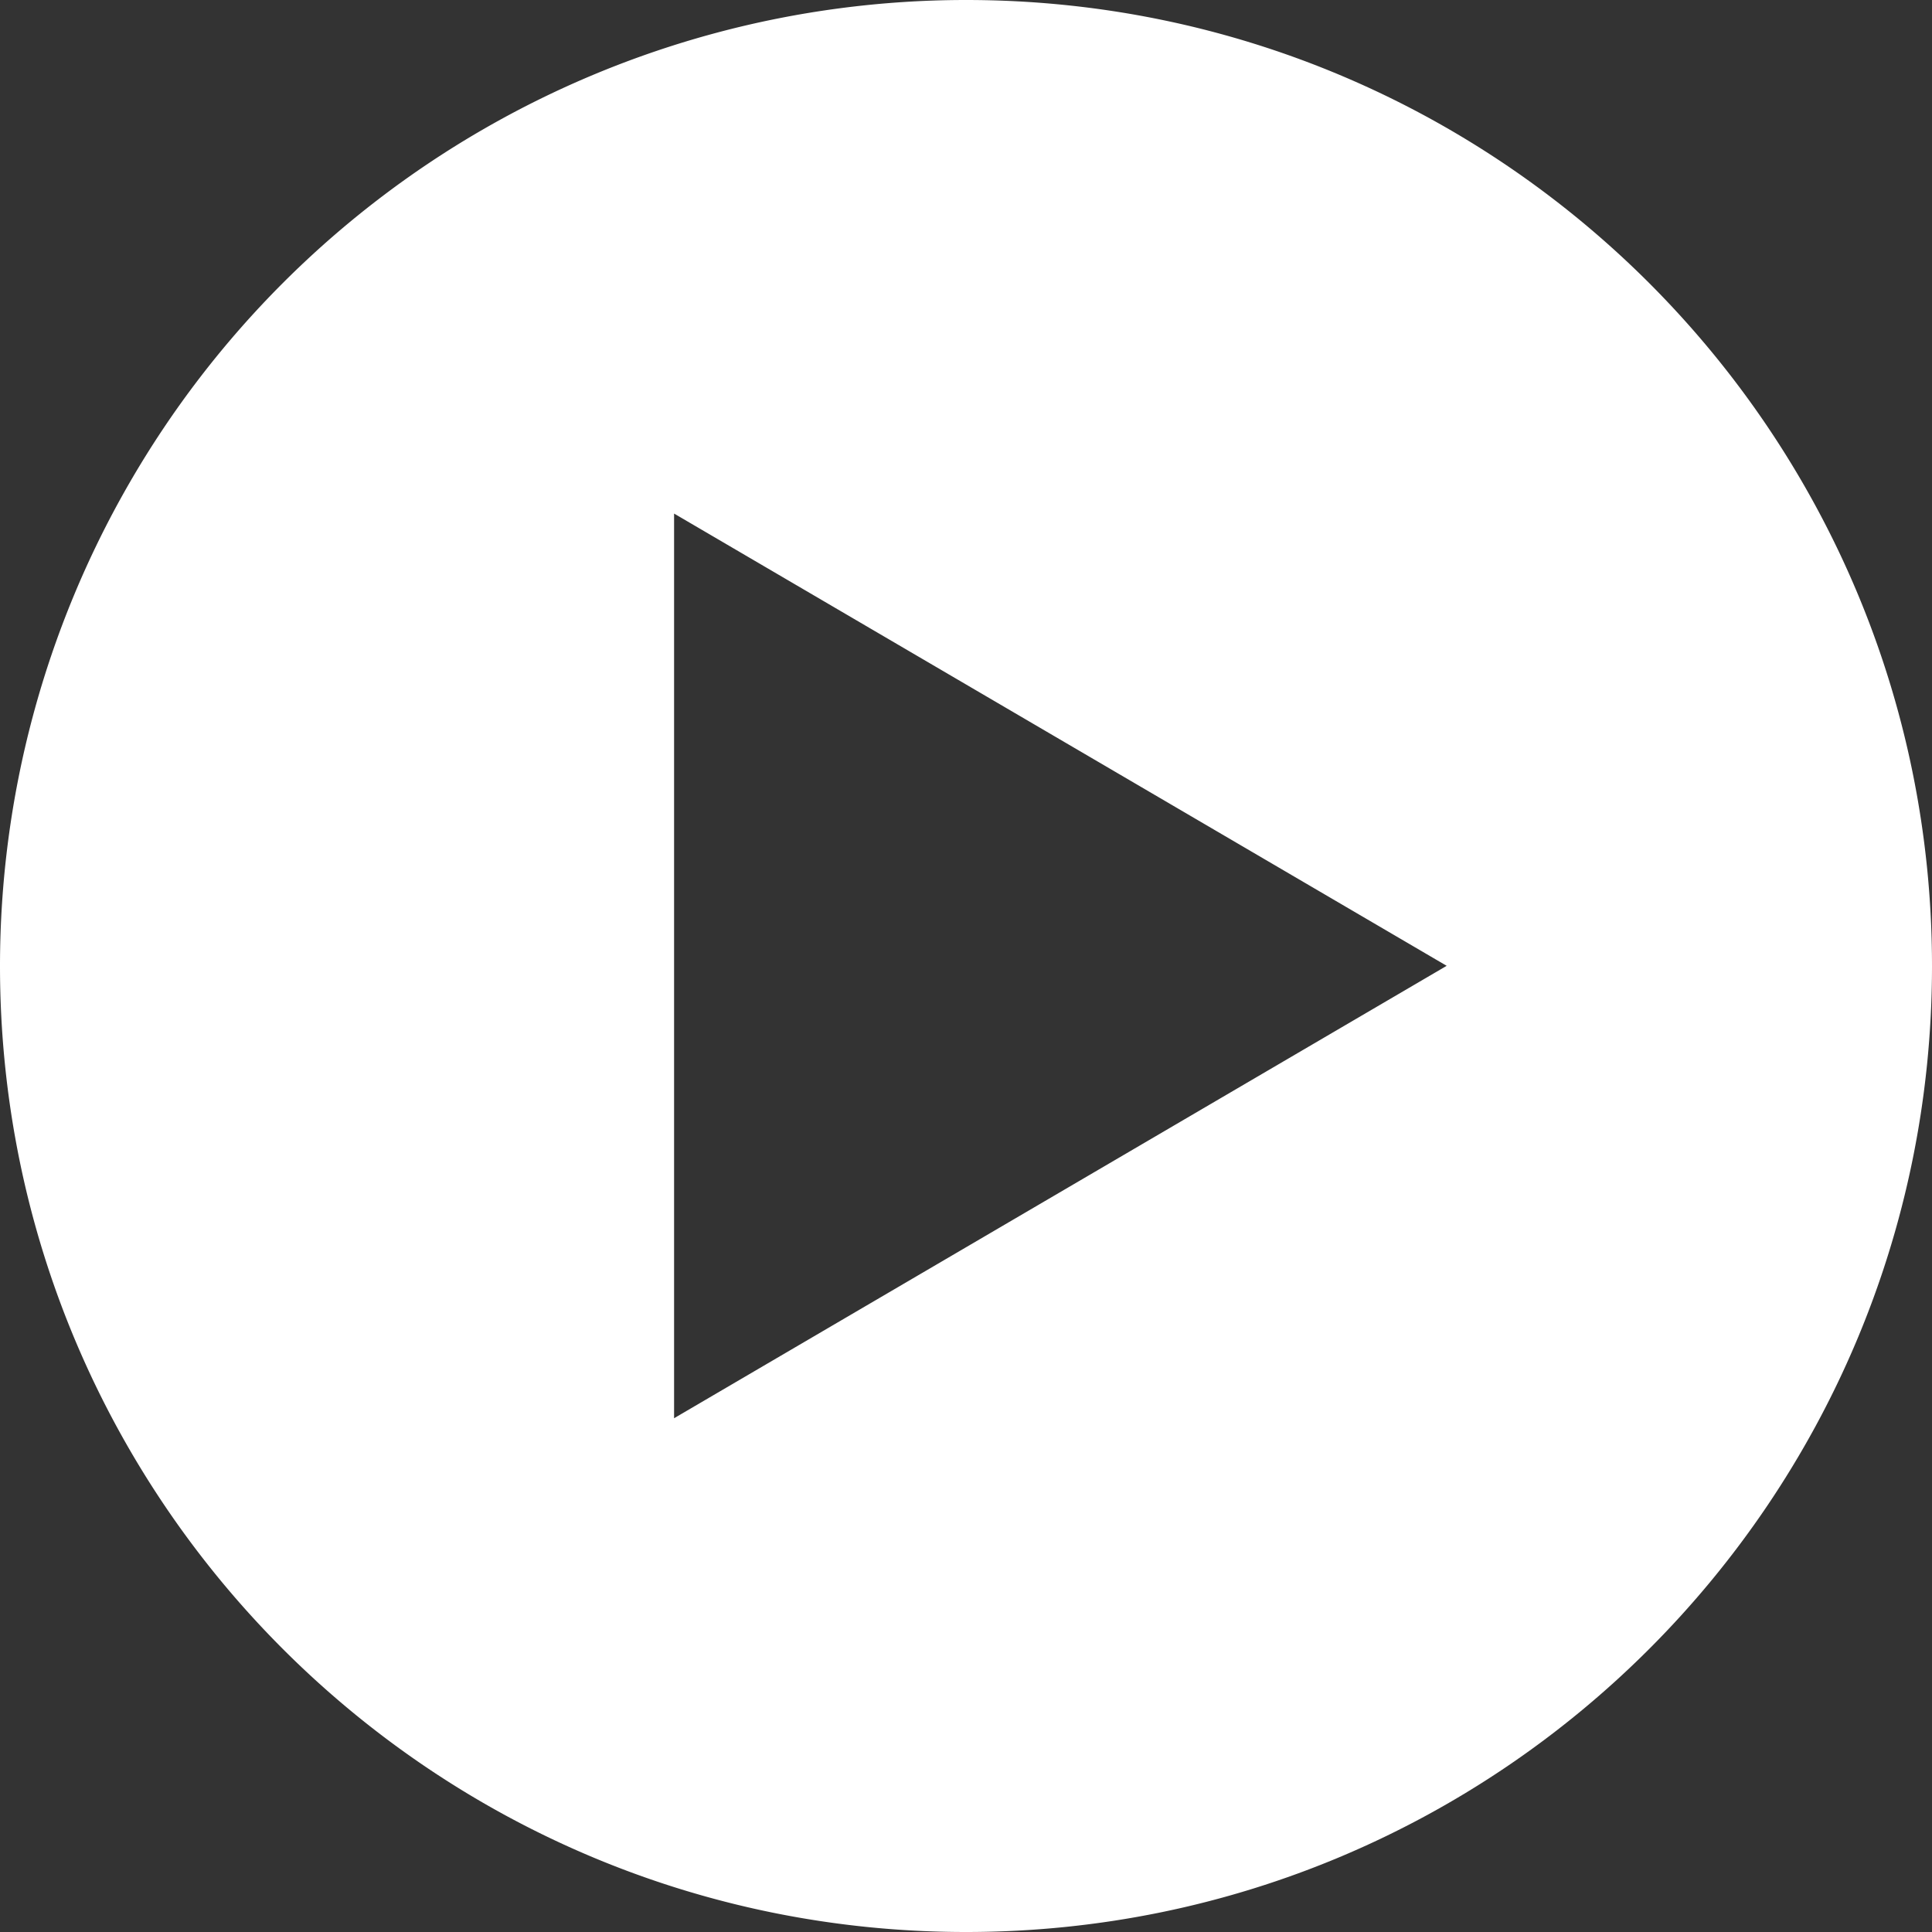 <svg xmlns="http://www.w3.org/2000/svg" viewBox="0 0 368.67 368.67"><rect x="0" y="0" width="368.67" height="368.67" fill="#333333" stroke="none"/><defs><style>.cls-1{fill:#fff;}</style></defs><g id="Layer_2" data-name="Layer 2"><g id="Layer_1-2" data-name="Layer 1"><path class="cls-1" d="M184.34,0A184.34,184.34,0,0,0,0,184.34c0,101.8,82.53,184.33,184.34,184.33s184.33-82.53,184.33-184.33S286.14,0,184.34,0ZM128.63,270.63V98l147.43,86.3Z"/></g></g></svg>
